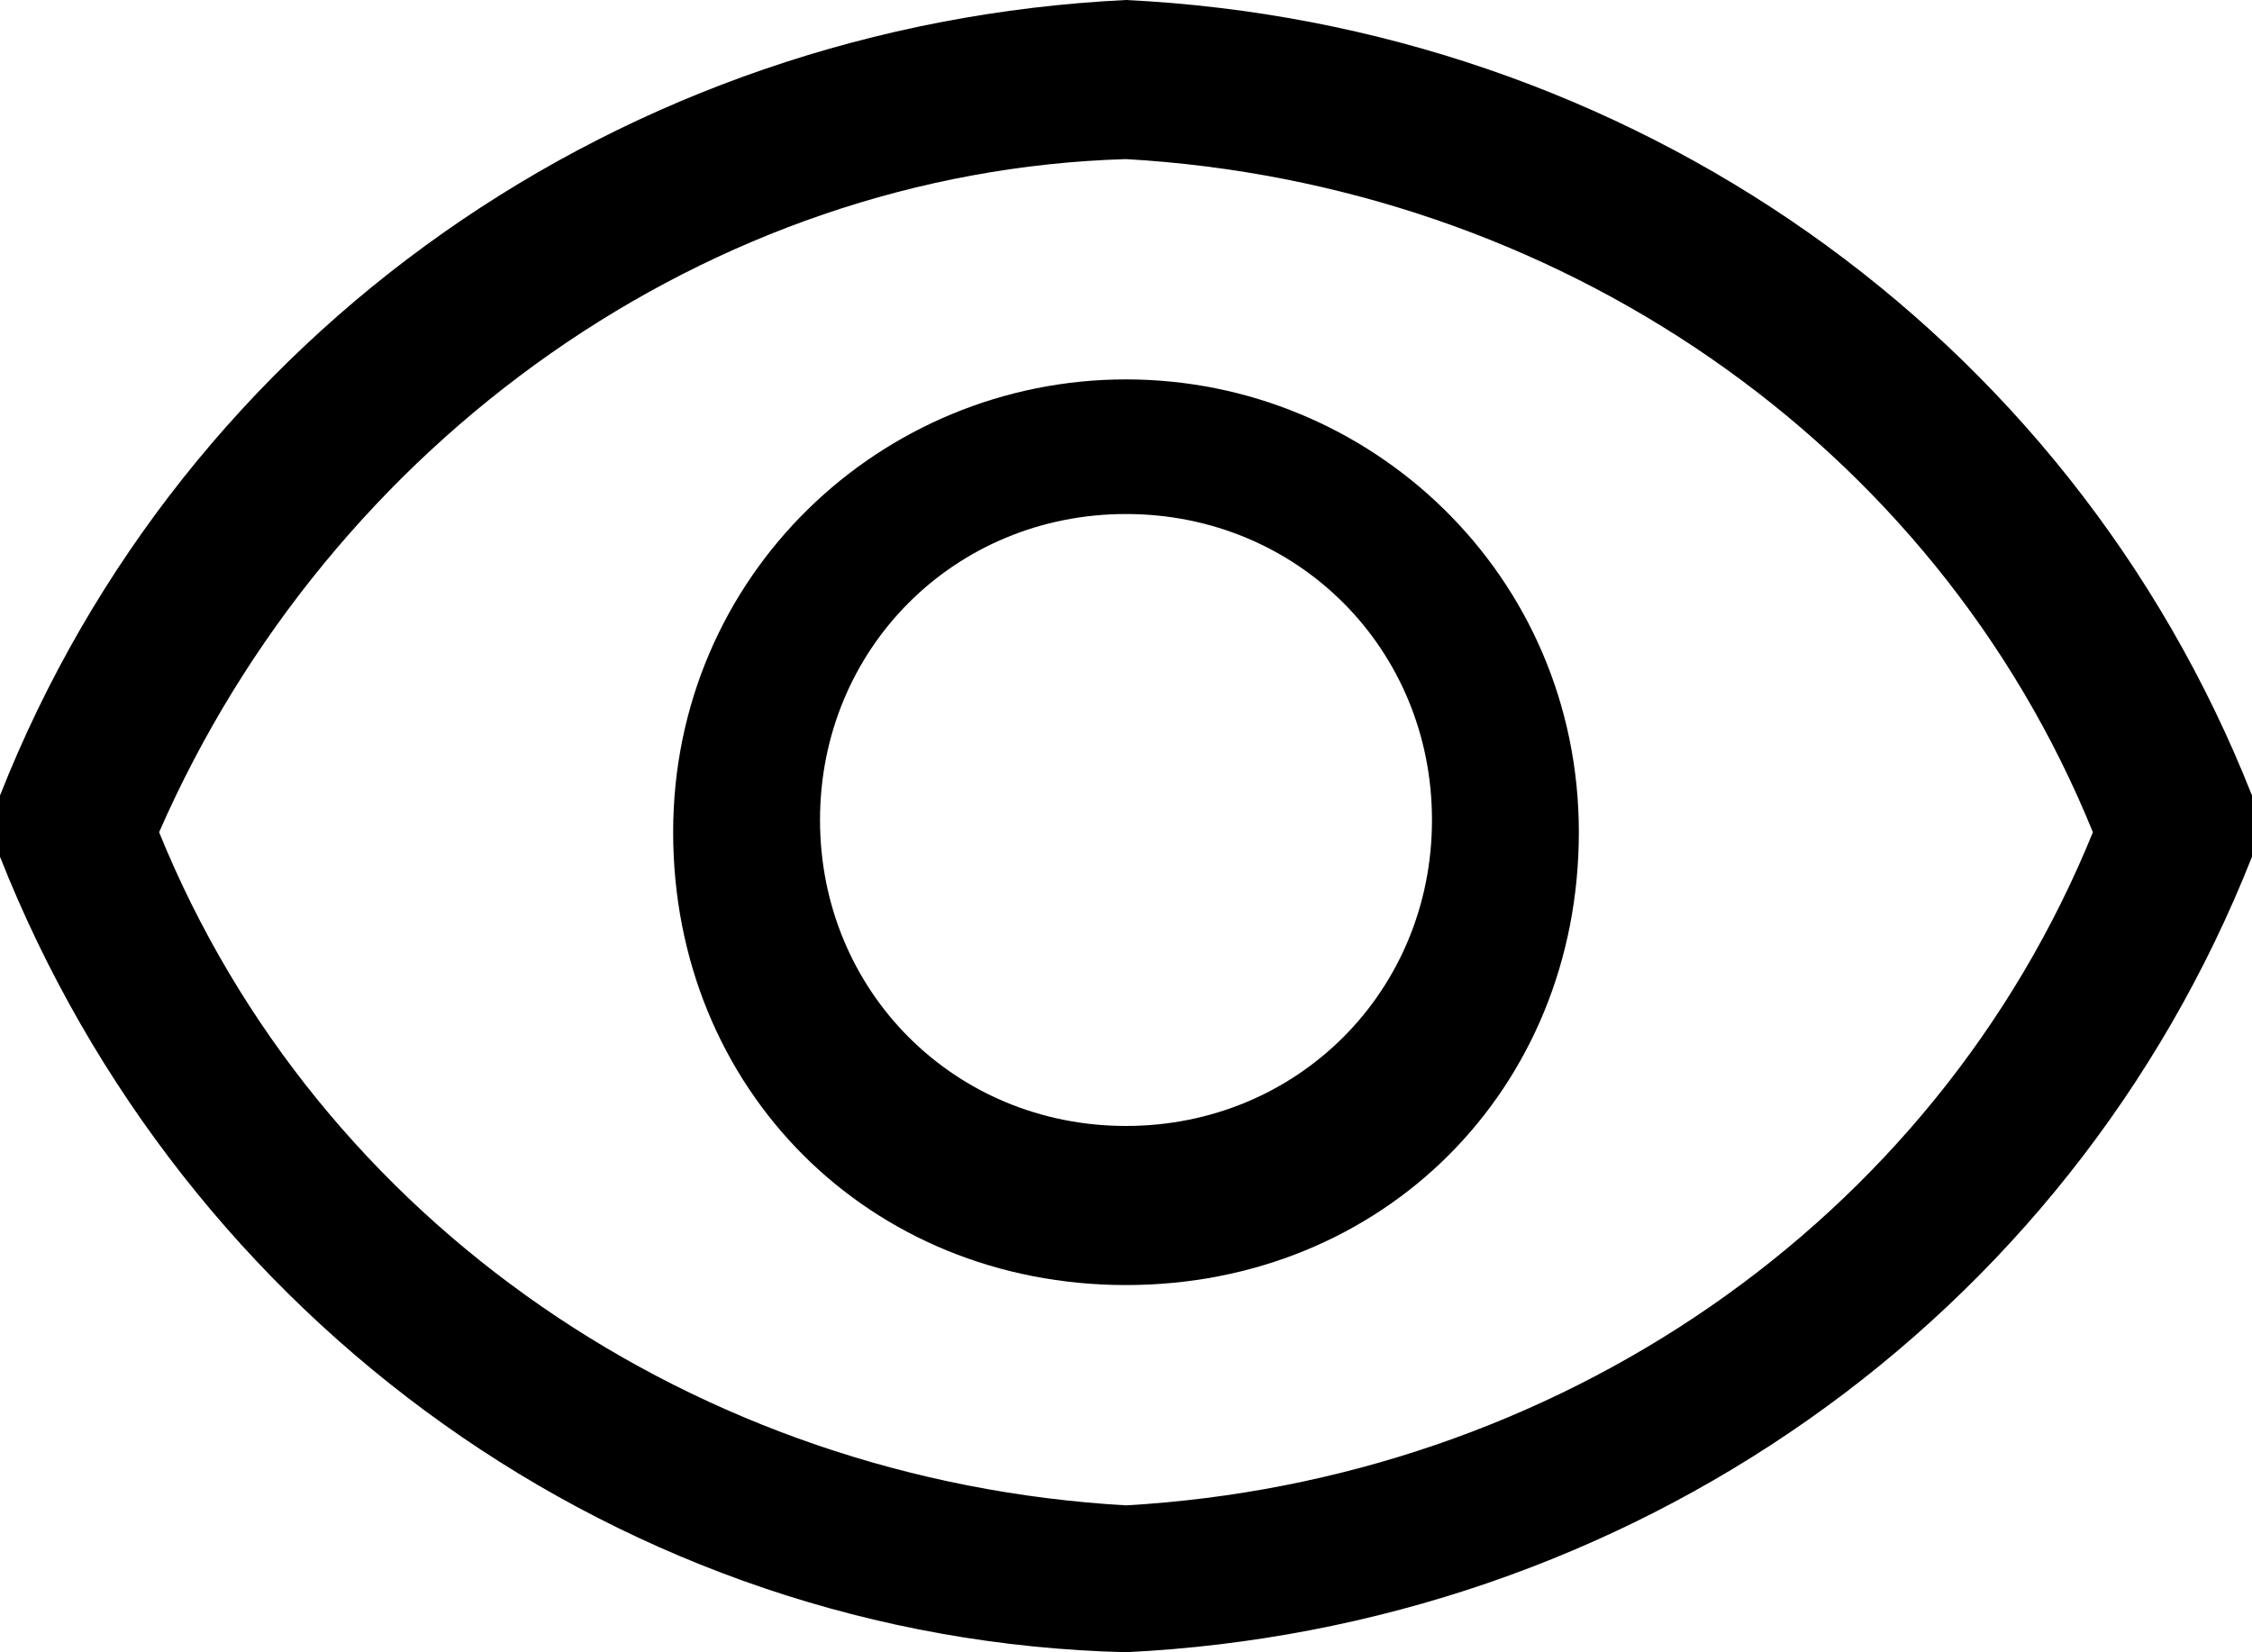 <svg version="1.1" xmlns="http://www.w3.org/2000/svg" xmlns:xlink="http://www.w3.org/1999/xlink" x="0px" y="0px" viewBox="0 0 18.4 13.5" enable-background="new 0 0 18.4 13.5" xml:space="preserve">
<g>
	<path id="Path_420" d="M18.4,6.5C16.9,2.7,13.3,0.2,9.2,0C5.1,0.2,1.5,2.7,0,6.5C0,6.7,0,6.8,0,7c1.5,3.8,5.1,6.4,9.2,6.5
		c4.1-0.2,7.7-2.7,9.2-6.5C18.4,6.8,18.4,6.7,18.4,6.5L18.4,6.5z M9.2,12.3C5.7,12.1,2.6,10,1.3,6.8c1.4-3.2,4.5-5.4,7.9-5.5
		c3.5,0.2,6.6,2.3,7.9,5.5C15.8,10,12.7,12.1,9.2,12.3L9.2,12.3z"/>
	<path id="Path_421" d="M9.2,3.1c-2,0-3.7,1.6-3.7,3.7s1.6,3.7,3.7,3.7s3.7-1.6,3.7-3.7v0C12.9,4.7,11.2,3.1,9.2,3.1z M9.2,9.2
		c-1.4,0-2.5-1.1-2.5-2.5c0-1.4,1.1-2.5,2.5-2.5c1.4,0,2.5,1.1,2.5,2.5l0,0C11.7,8.1,10.6,9.2,9.2,9.2z"/>
</g>
</svg>